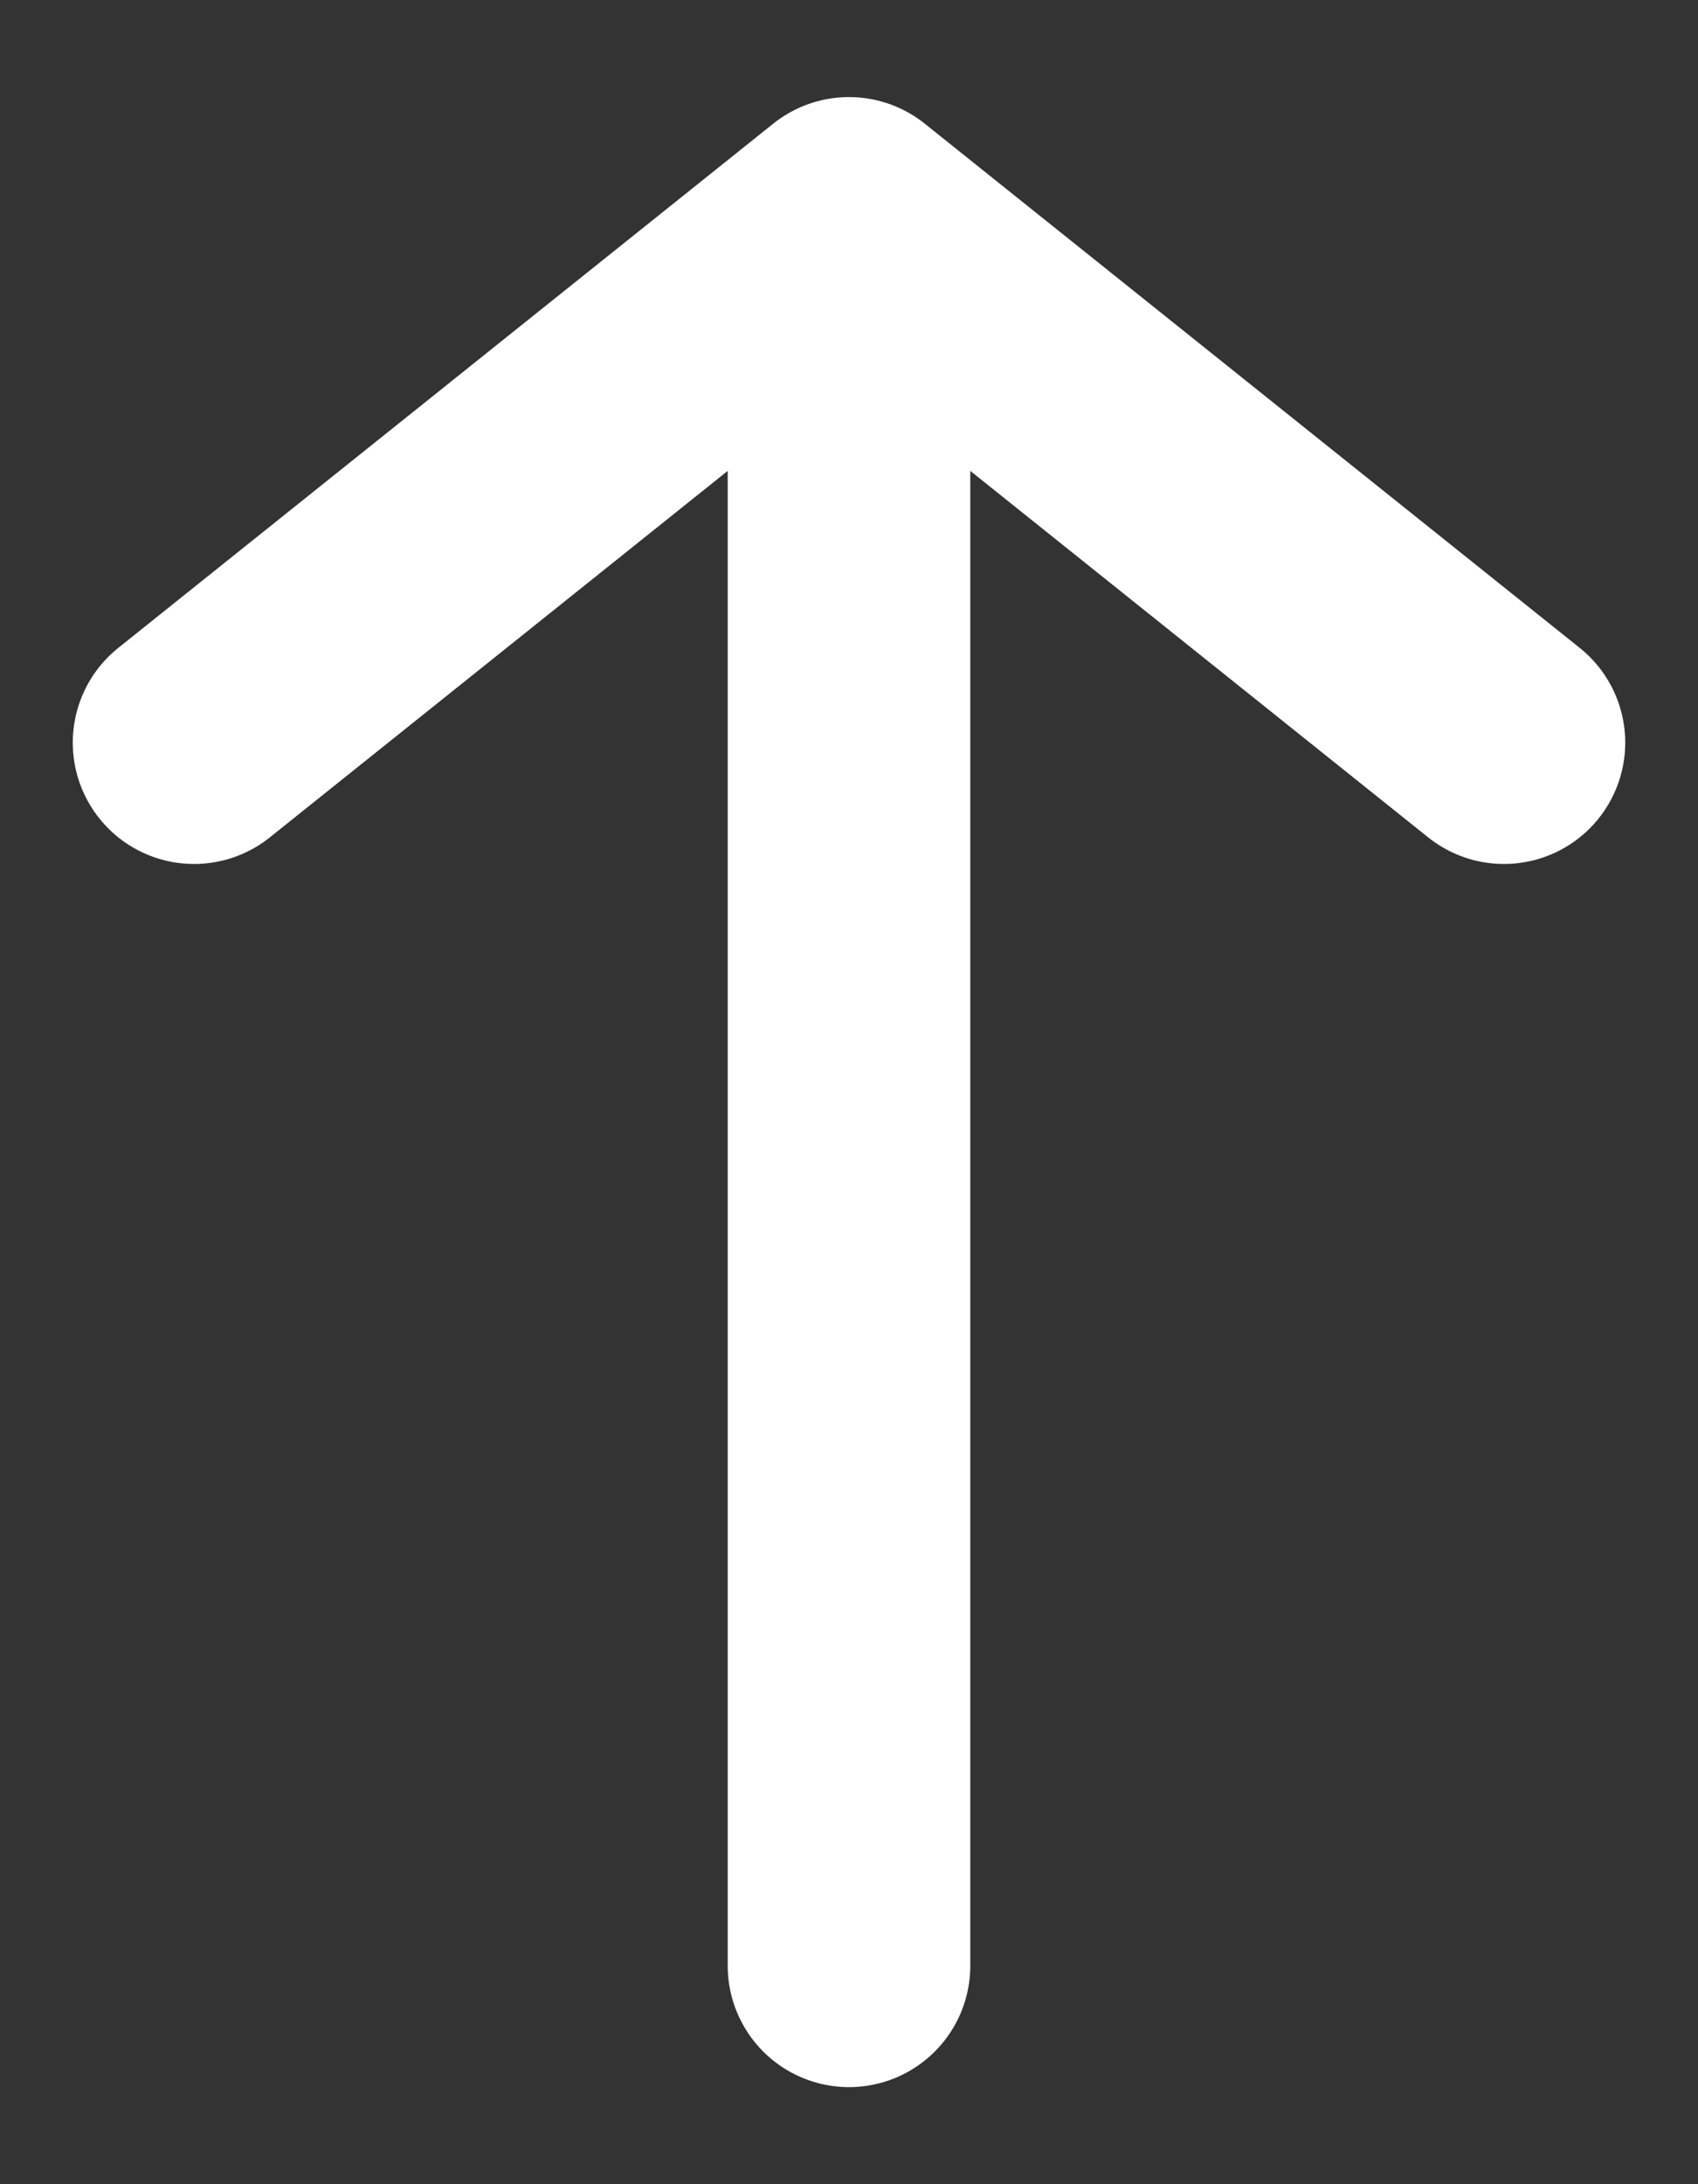 <svg width="14" height="18" viewBox="0 0 14 18" fill="none" xmlns="http://www.w3.org/2000/svg">
<rect x="0" y="0" width="14" height="18" fill="#333333" stroke="none"/>
<path d="M1.6 6.12L7 1.8M7 1.8L12.4 6.12M7 1.8L7 16.2" stroke="white" stroke-width="2" stroke-linecap="round" stroke-linejoin="round"/>
</svg>
